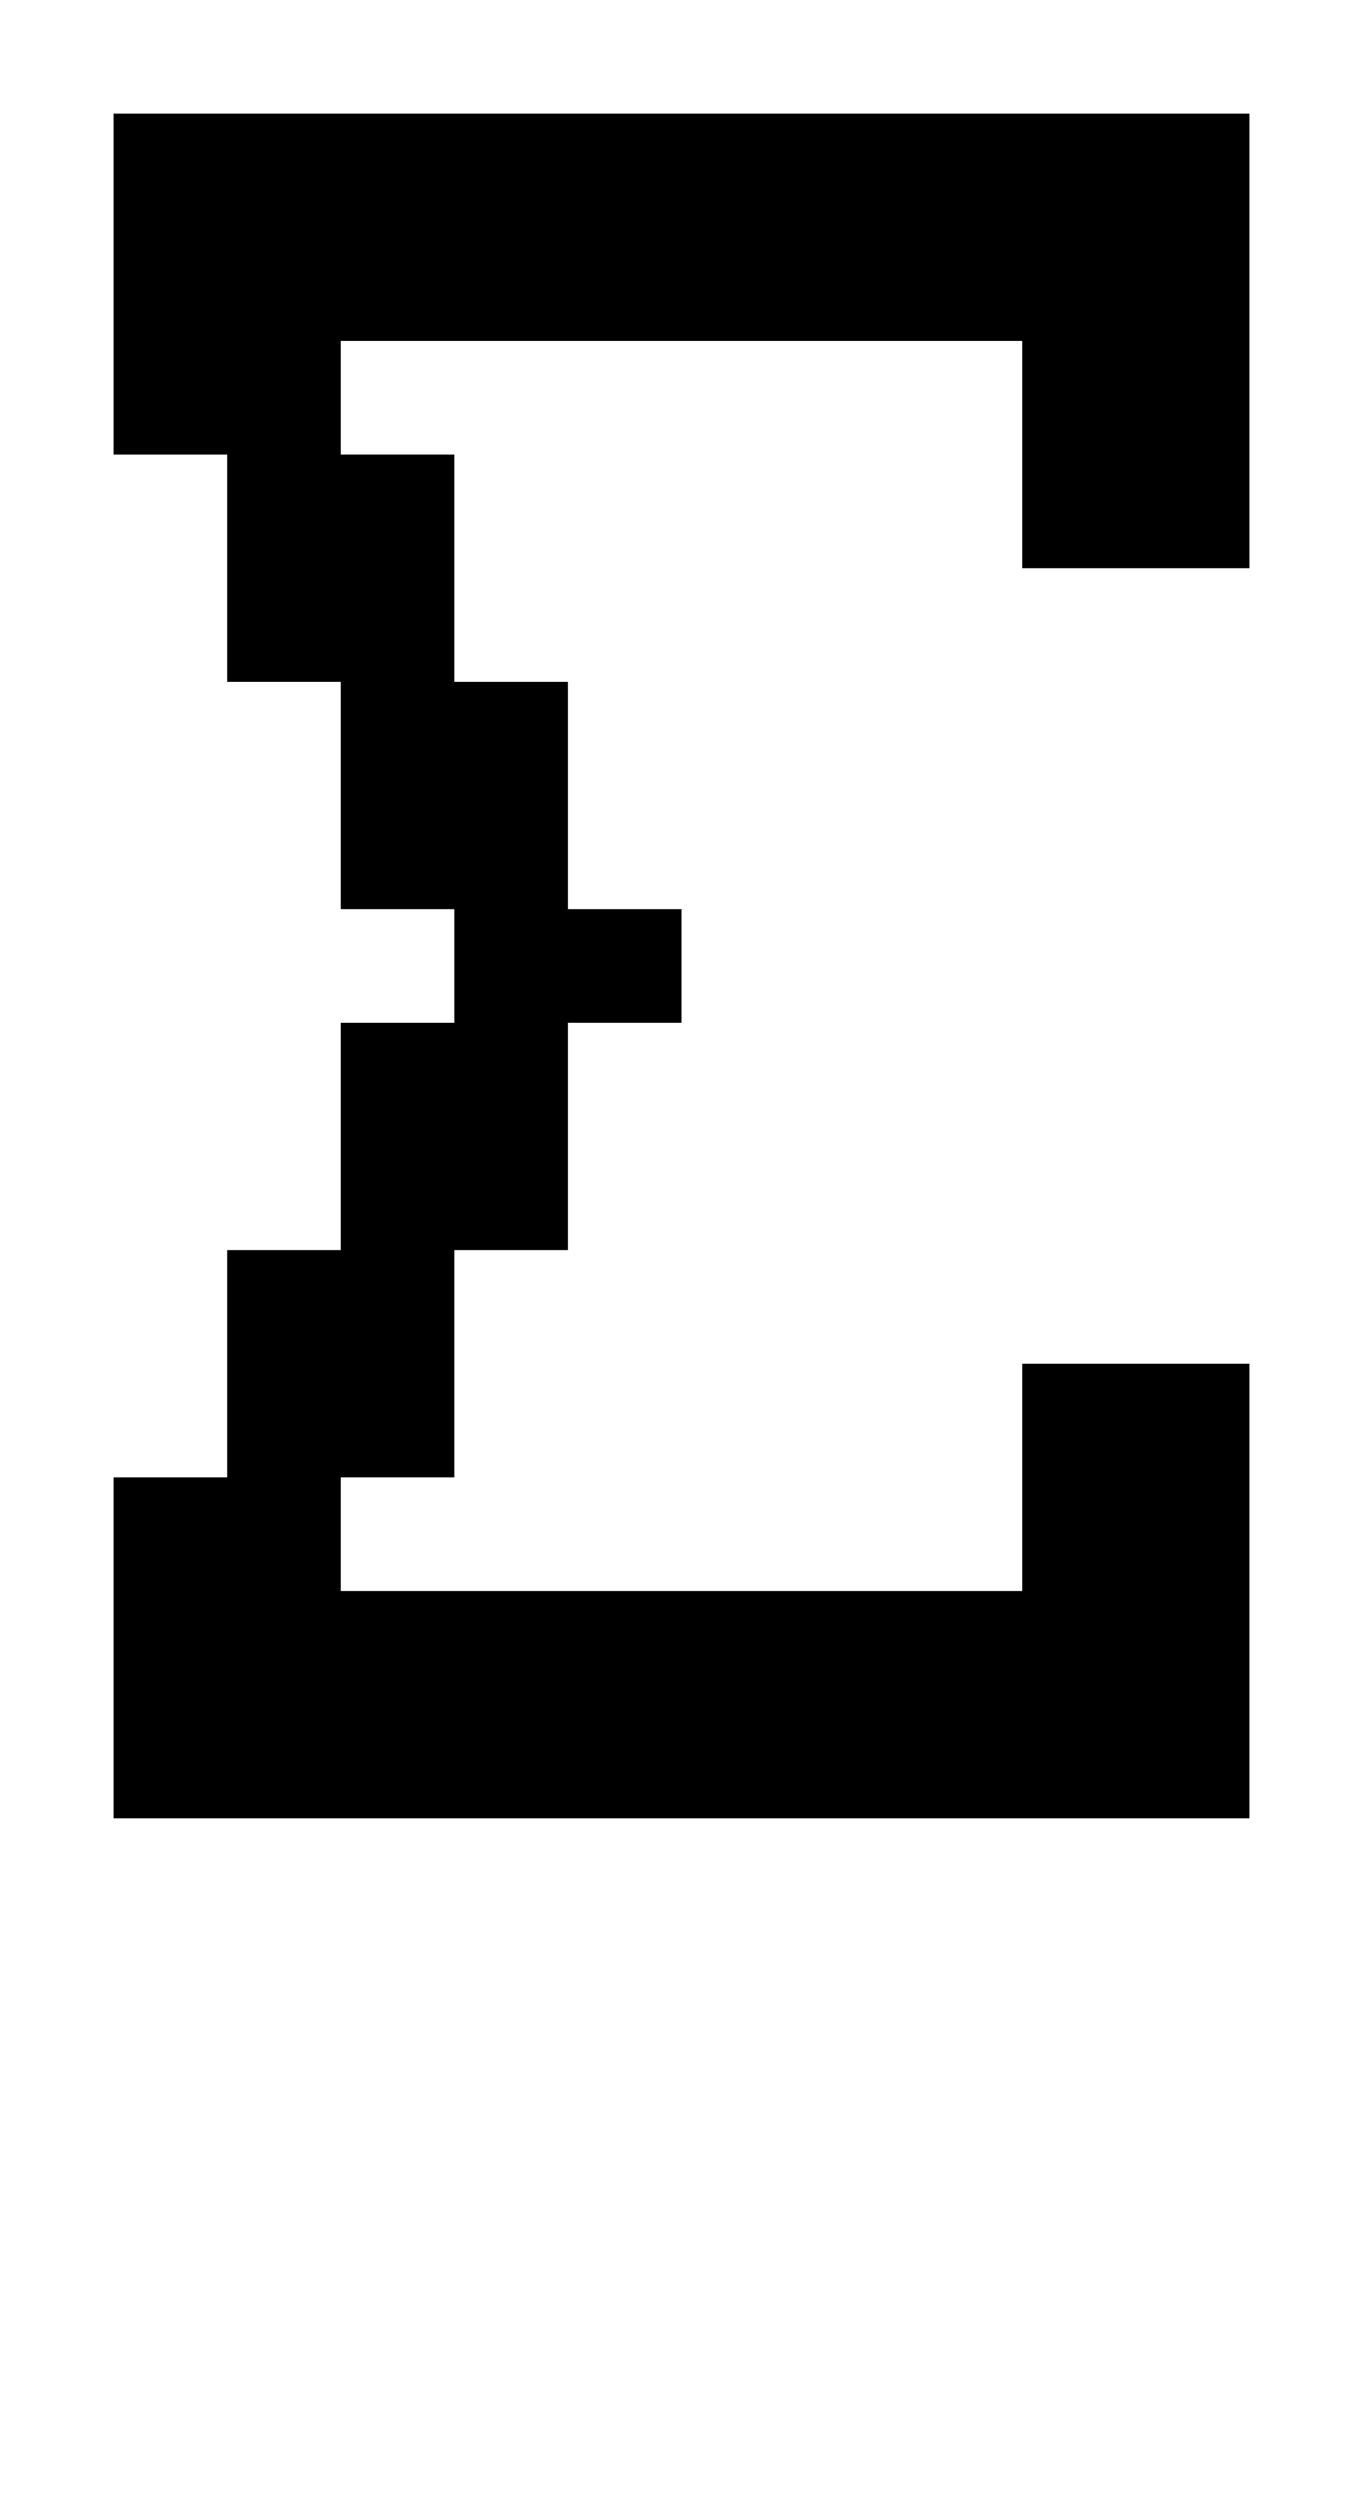 <?xml version="1.0" standalone="no"?>
<!DOCTYPE svg PUBLIC "-//W3C//DTD SVG 20010904//EN"
 "http://www.w3.org/TR/2001/REC-SVG-20010904/DTD/svg10.dtd">
<svg version="1.0" xmlns="http://www.w3.org/2000/svg"
 width="48pt" height="88pt" viewBox="0 0 48 88"
 preserveAspectRatio="xMidYMid meet">
<g transform="translate(0,88) scale(1,-1)"
fill="#000000" stroke="none">
<path d="M4 78 l0 -6 2 0 2 0 0 -4 0 -4 2 0 2 0 0 -4 0 -4 2 0 2 0 0 -2 0 -2
-2 0 -2 0 0 -4 0 -4 -2 0 -2 0 0 -4 0 -4 -2 0 -2 0 0 -6 0 -6 20 0 20 0 0 8 0
8 -4 0 -4 0 0 -4 0 -4 -12 0 -12 0 0 2 0 2 2 0 2 0 0 4 0 4 2 0 2 0 0 4 0 4 2
0 2 0 0 2 0 2 -2 0 -2 0 0 4 0 4 -2 0 -2 0 0 4 0 4 -2 0 -2 0 0 2 0 2 12 0 12
0 0 -4 0 -4 4 0 4 0 0 8 0 8 -20 0 -20 0 0 -6z"/>
</g>
</svg>
